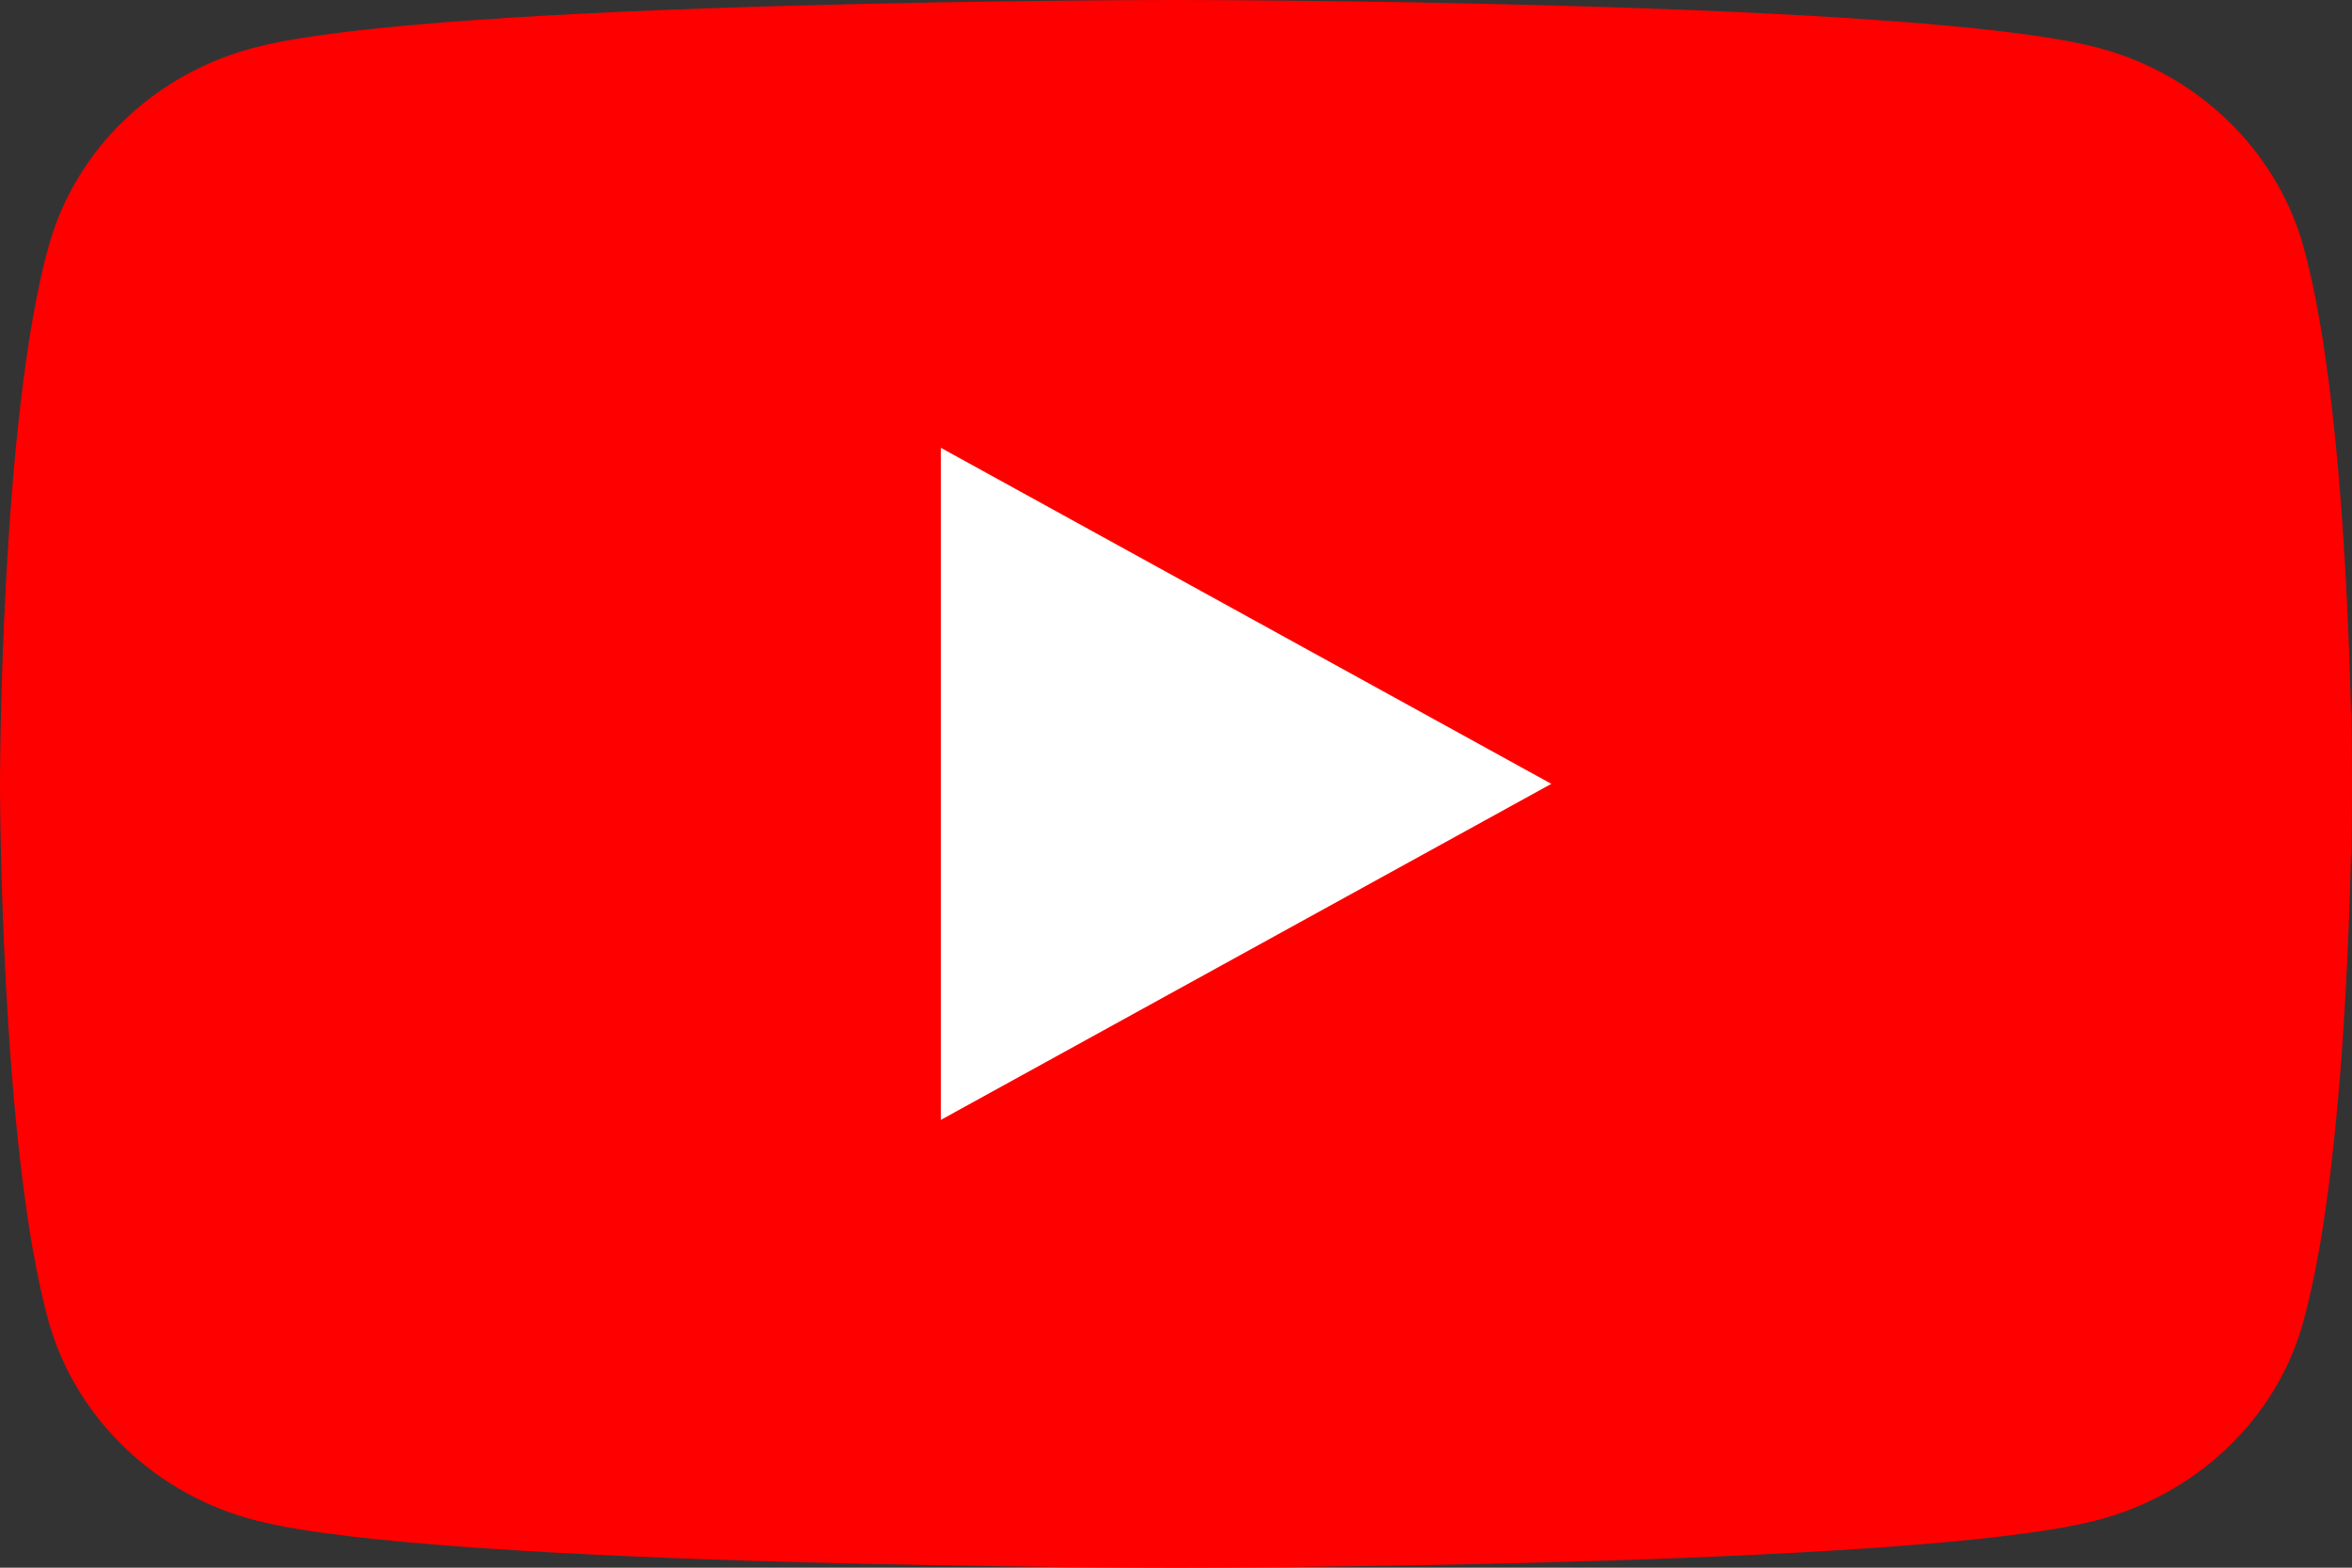 <?xml version="1.0" encoding="utf-8"?>
<!-- Generator: Adobe Illustrator 25.4.0, SVG Export Plug-In . SVG Version: 6.00 Build 0)  -->
<svg version="1.1" id="Layer_1" xmlns="http://www.w3.org/2000/svg" xmlns:xlink="http://www.w3.org/1999/xlink" x="0px" y="0px"
	 viewBox="0 0 48 32" style="enable-background:new 0 0 48 32;" xml:space="preserve">
<rect x="0" y="0" width="48" height="32" fill="#333333" stroke="none"/>
<style type="text/css">
	.st0{fill:#FF0000;}
	.st1{fill:#FFFFFF;}
</style>
<g>
	<path class="st0" d="M47,5c-0.56-1.96-2.18-3.52-4.24-4.04C39.02,0,24,0,24,0S8.98,0,5.24,0.96C3.18,1.48,1.56,3.02,1,5
		C0,8.56,0,16,0,16s0,7.44,1,11c0.56,1.96,2.18,3.52,4.24,4.04C8.98,32,24,32,24,32s15.02,0,18.76-0.96
		c2.06-0.52,3.7-2.08,4.24-4.04c1-3.56,1-11,1-11S48,8.56,47,5z"/>
	<path class="st1" d="M19.2,22.86L31.66,16L19.2,9.14V22.86z"/>
</g>
</svg>
